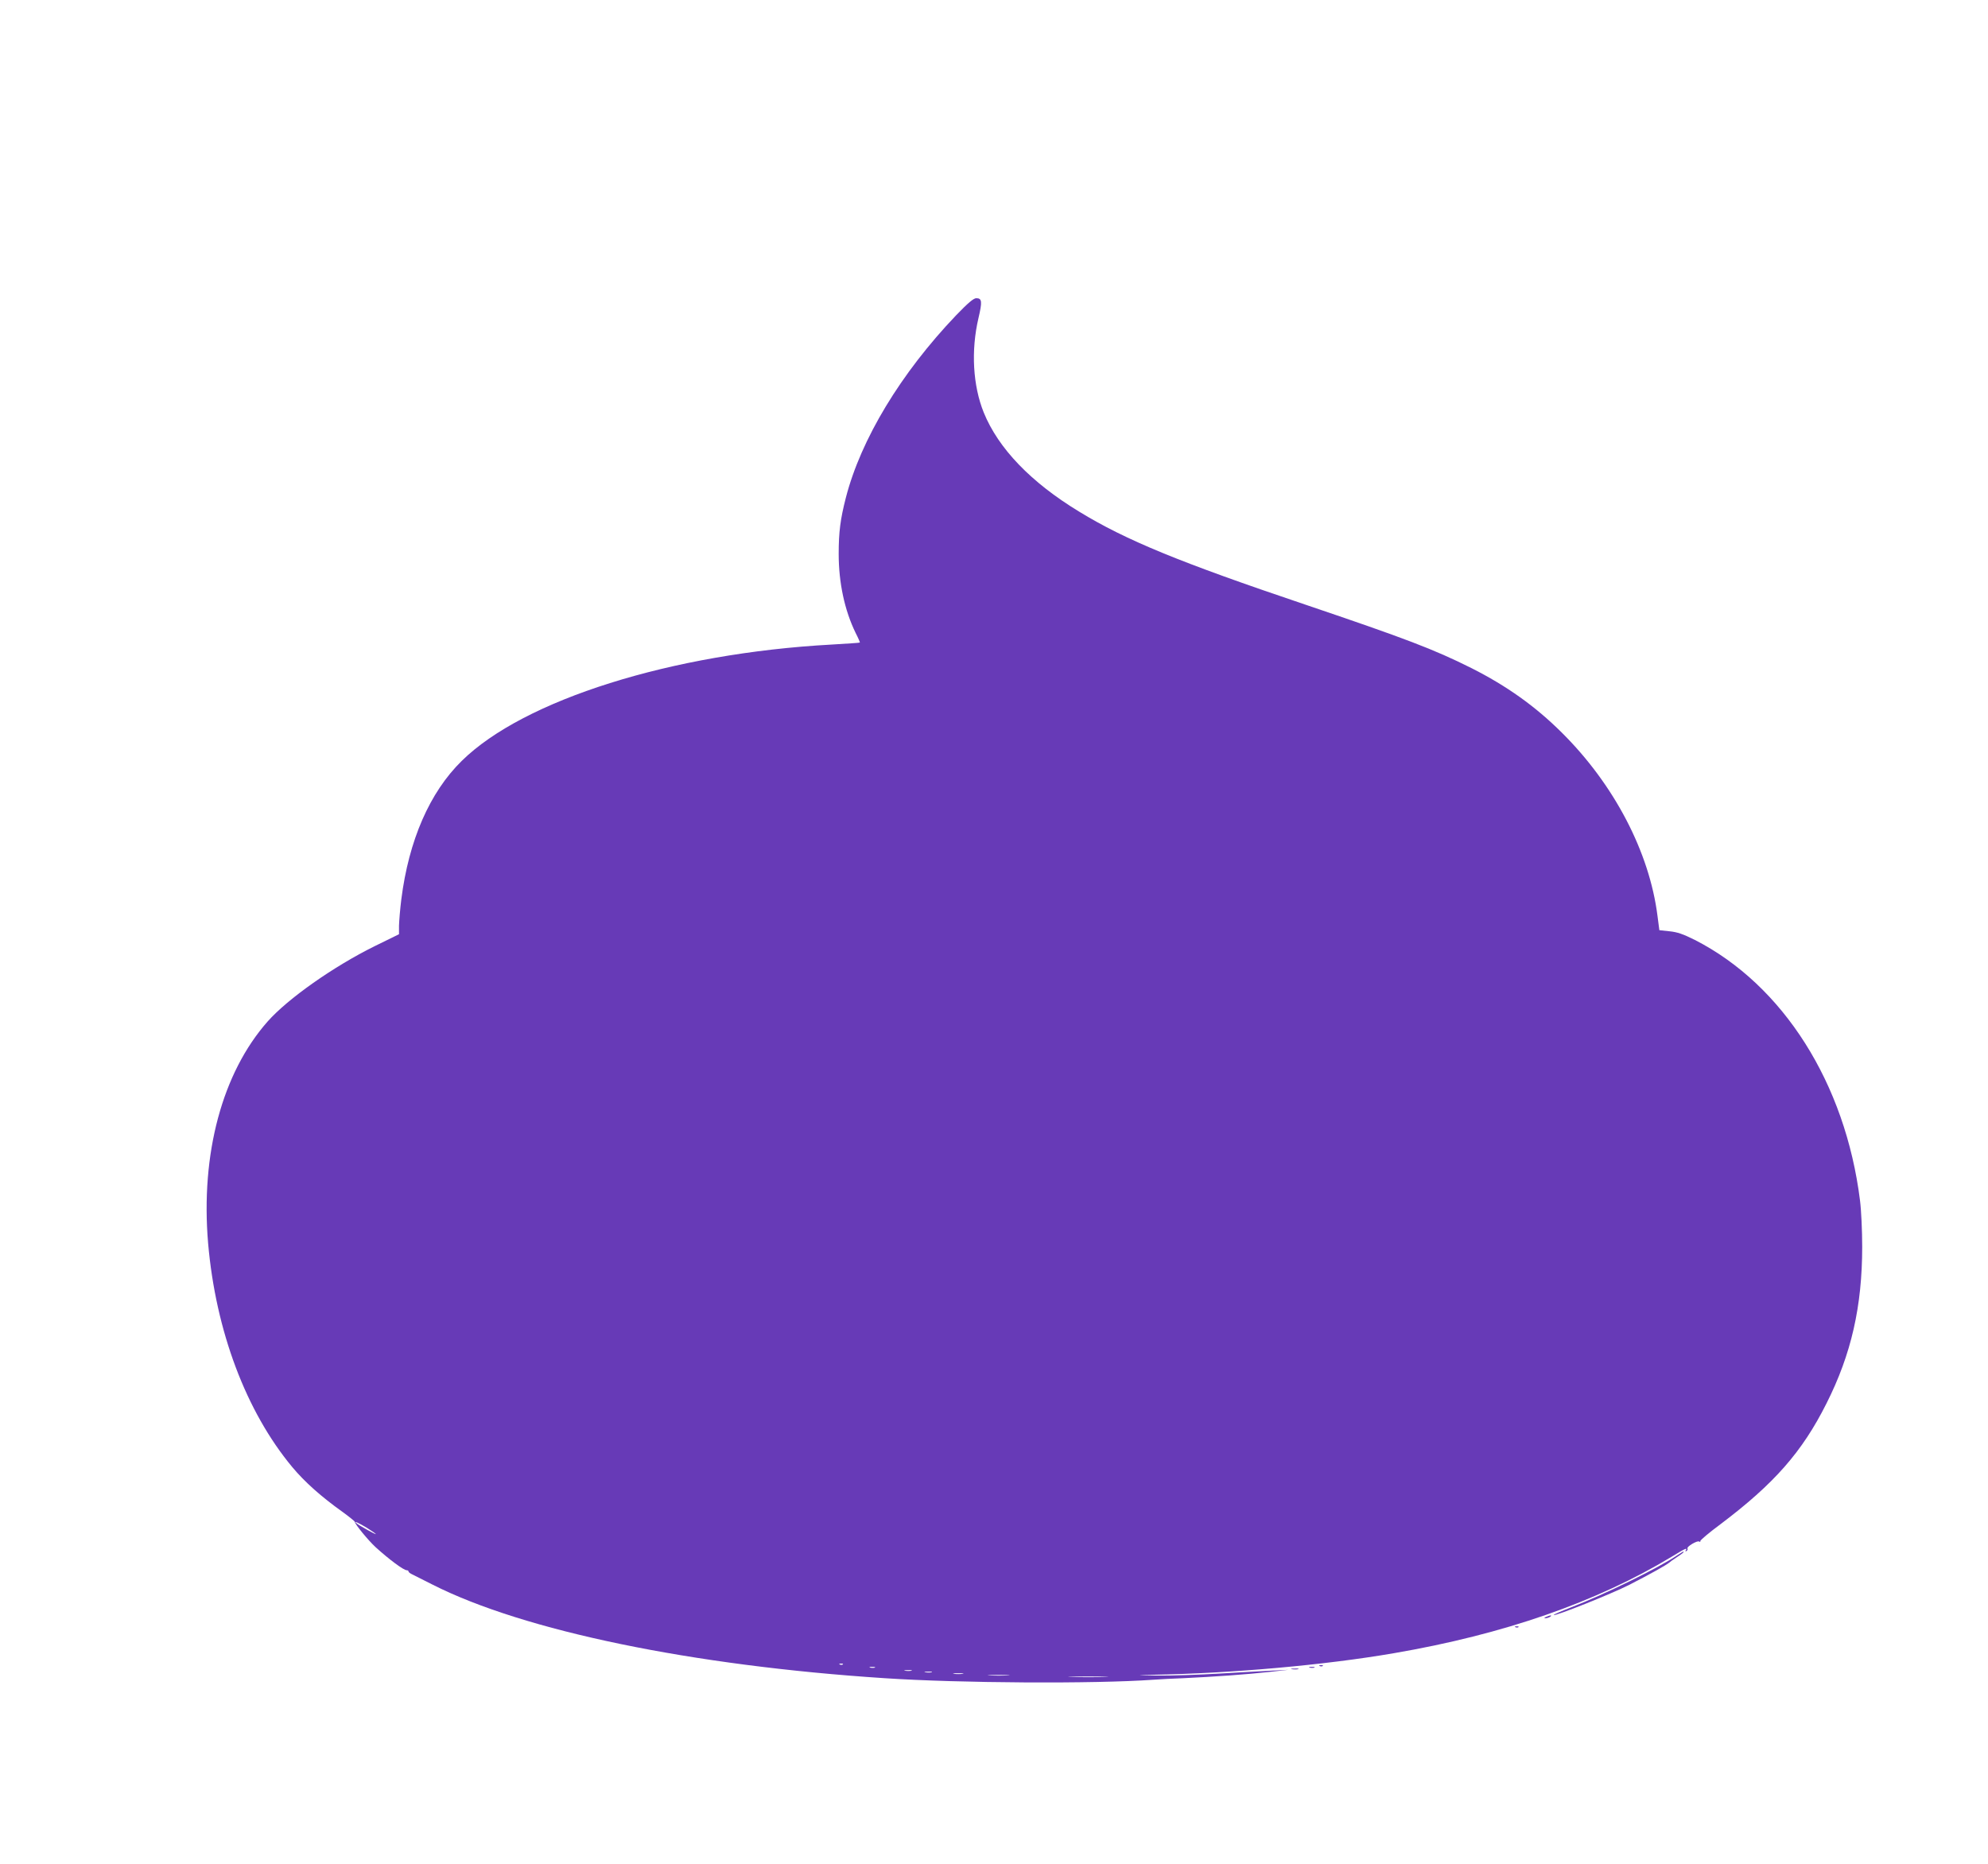 <?xml version="1.0" standalone="no"?>
<!DOCTYPE svg PUBLIC "-//W3C//DTD SVG 20010904//EN"
 "http://www.w3.org/TR/2001/REC-SVG-20010904/DTD/svg10.dtd">
<svg version="1.0" xmlns="http://www.w3.org/2000/svg"
 width="1280pt" height="1200pt" viewBox="0 0 1280 1200"
 preserveAspectRatio="xMidYMid meet">
<g transform="translate(0,1200) scale(0.1,-0.1)"
fill="#673ab7" stroke="none">
<path d="M6156 9970 c-356 -373 -613 -798 -710 -1175 -35 -137 -46 -219 -46
-361 0 -186 38 -363 109 -509 17 -33 29 -61 27 -62 -1 -2 -83 -7 -182 -13
-1029 -56 -1982 -356 -2381 -749 -207 -203 -341 -512 -389 -891 -8 -63 -14
-139 -15 -170 l0 -55 -157 -77 c-265 -131 -559 -338 -689 -485 -292 -331 -432
-851 -383 -1428 49 -564 244 -1083 542 -1441 80 -96 187 -191 323 -288 44 -32
80 -61 80 -65 0 -14 86 -119 134 -163 87 -79 180 -148 200 -148 6 0 11 -3 11
-7 0 -5 10 -13 23 -19 12 -6 72 -36 133 -67 587 -297 1669 -521 2910 -602 481
-32 1350 -37 1729 -10 44 3 132 8 195 10 192 9 418 25 550 40 l125 14 -100 -5
c-55 -3 -208 -11 -340 -19 -132 -8 -312 -14 -400 -13 -146 2 -149 3 -35 5 510
9 1115 63 1555 139 707 121 1307 330 1788 621 92 56 103 60 91 41 -4 -7 -3 -8
5 -4 6 4 9 11 6 16 -7 11 62 53 75 45 6 -4 9 -2 8 3 -2 5 56 54 129 108 346
261 526 465 683 778 160 317 230 626 230 1009 0 101 -6 234 -14 297 -94 755
-495 1388 -1063 1678 -76 38 -113 51 -164 56 l-65 7 -12 92 c-52 411 -279 846
-617 1181 -170 169 -354 300 -582 415 -242 121 -424 190 -1068 408 -810 273
-1156 415 -1457 599 -311 189 -520 407 -614 638 -70 173 -83 399 -34 608 25
106 23 128 -14 128 -17 0 -52 -29 -130 -110z m-3795 -7806 c32 -20 59 -39 59
-41 0 -5 -110 56 -124 69 -23 19 10 5 65 -28z m3066 -880 c-3 -3 -12 -4 -19
-1 -8 3 -5 6 6 6 11 1 17 -2 13 -5z m206 -21 c-7 -2 -21 -2 -30 0 -10 3 -4 5
12 5 17 0 24 -2 18 -5z m235 -20 c-10 -2 -28 -2 -40 0 -13 2 -5 4 17 4 22 1
32 -1 23 -4z m130 -10 c-10 -2 -28 -2 -40 0 -13 2 -5 4 17 4 22 1 32 -1 23 -4z
m200 -10 c-16 -2 -40 -2 -55 0 -16 2 -3 4 27 4 30 0 43 -2 28 -4z m290 -10
c-32 -2 -84 -2 -115 0 -32 2 -6 3 57 3 63 0 89 -1 58 -3z m625 -10 c-56 -2
-151 -2 -210 0 -59 1 -13 3 102 3 116 0 164 -2 108 -3z"/>
<path d="M10800 1987 c-124 -84 -469 -253 -687 -337 -62 -24 -111 -45 -109
-48 9 -9 372 136 486 194 133 68 238 127 256 142 5 5 29 22 52 37 37 24 49 35
39 35 -1 0 -18 -11 -37 -23z"/>
<path d="M9955 1590 c-13 -6 -15 -9 -5 -9 8 0 22 4 30 9 18 12 2 12 -25 0z"/>
<path d="M9758 1523 c7 -3 16 -2 19 1 4 3 -2 6 -13 5 -11 0 -14 -3 -6 -6z"/>
<path d="M8498 1273 c7 -3 16 -2 19 1 4 3 -2 6 -13 5 -11 0 -14 -3 -6 -6z"/>
<path d="M8433 1263 c9 -2 23 -2 30 0 6 3 -1 5 -18 5 -16 0 -22 -2 -12 -5z"/>
<path d="M8318 1253 c12 -2 30 -2 40 0 9 3 -1 5 -23 4 -22 0 -30 -2 -17 -4z"/>
</g>
</svg>
